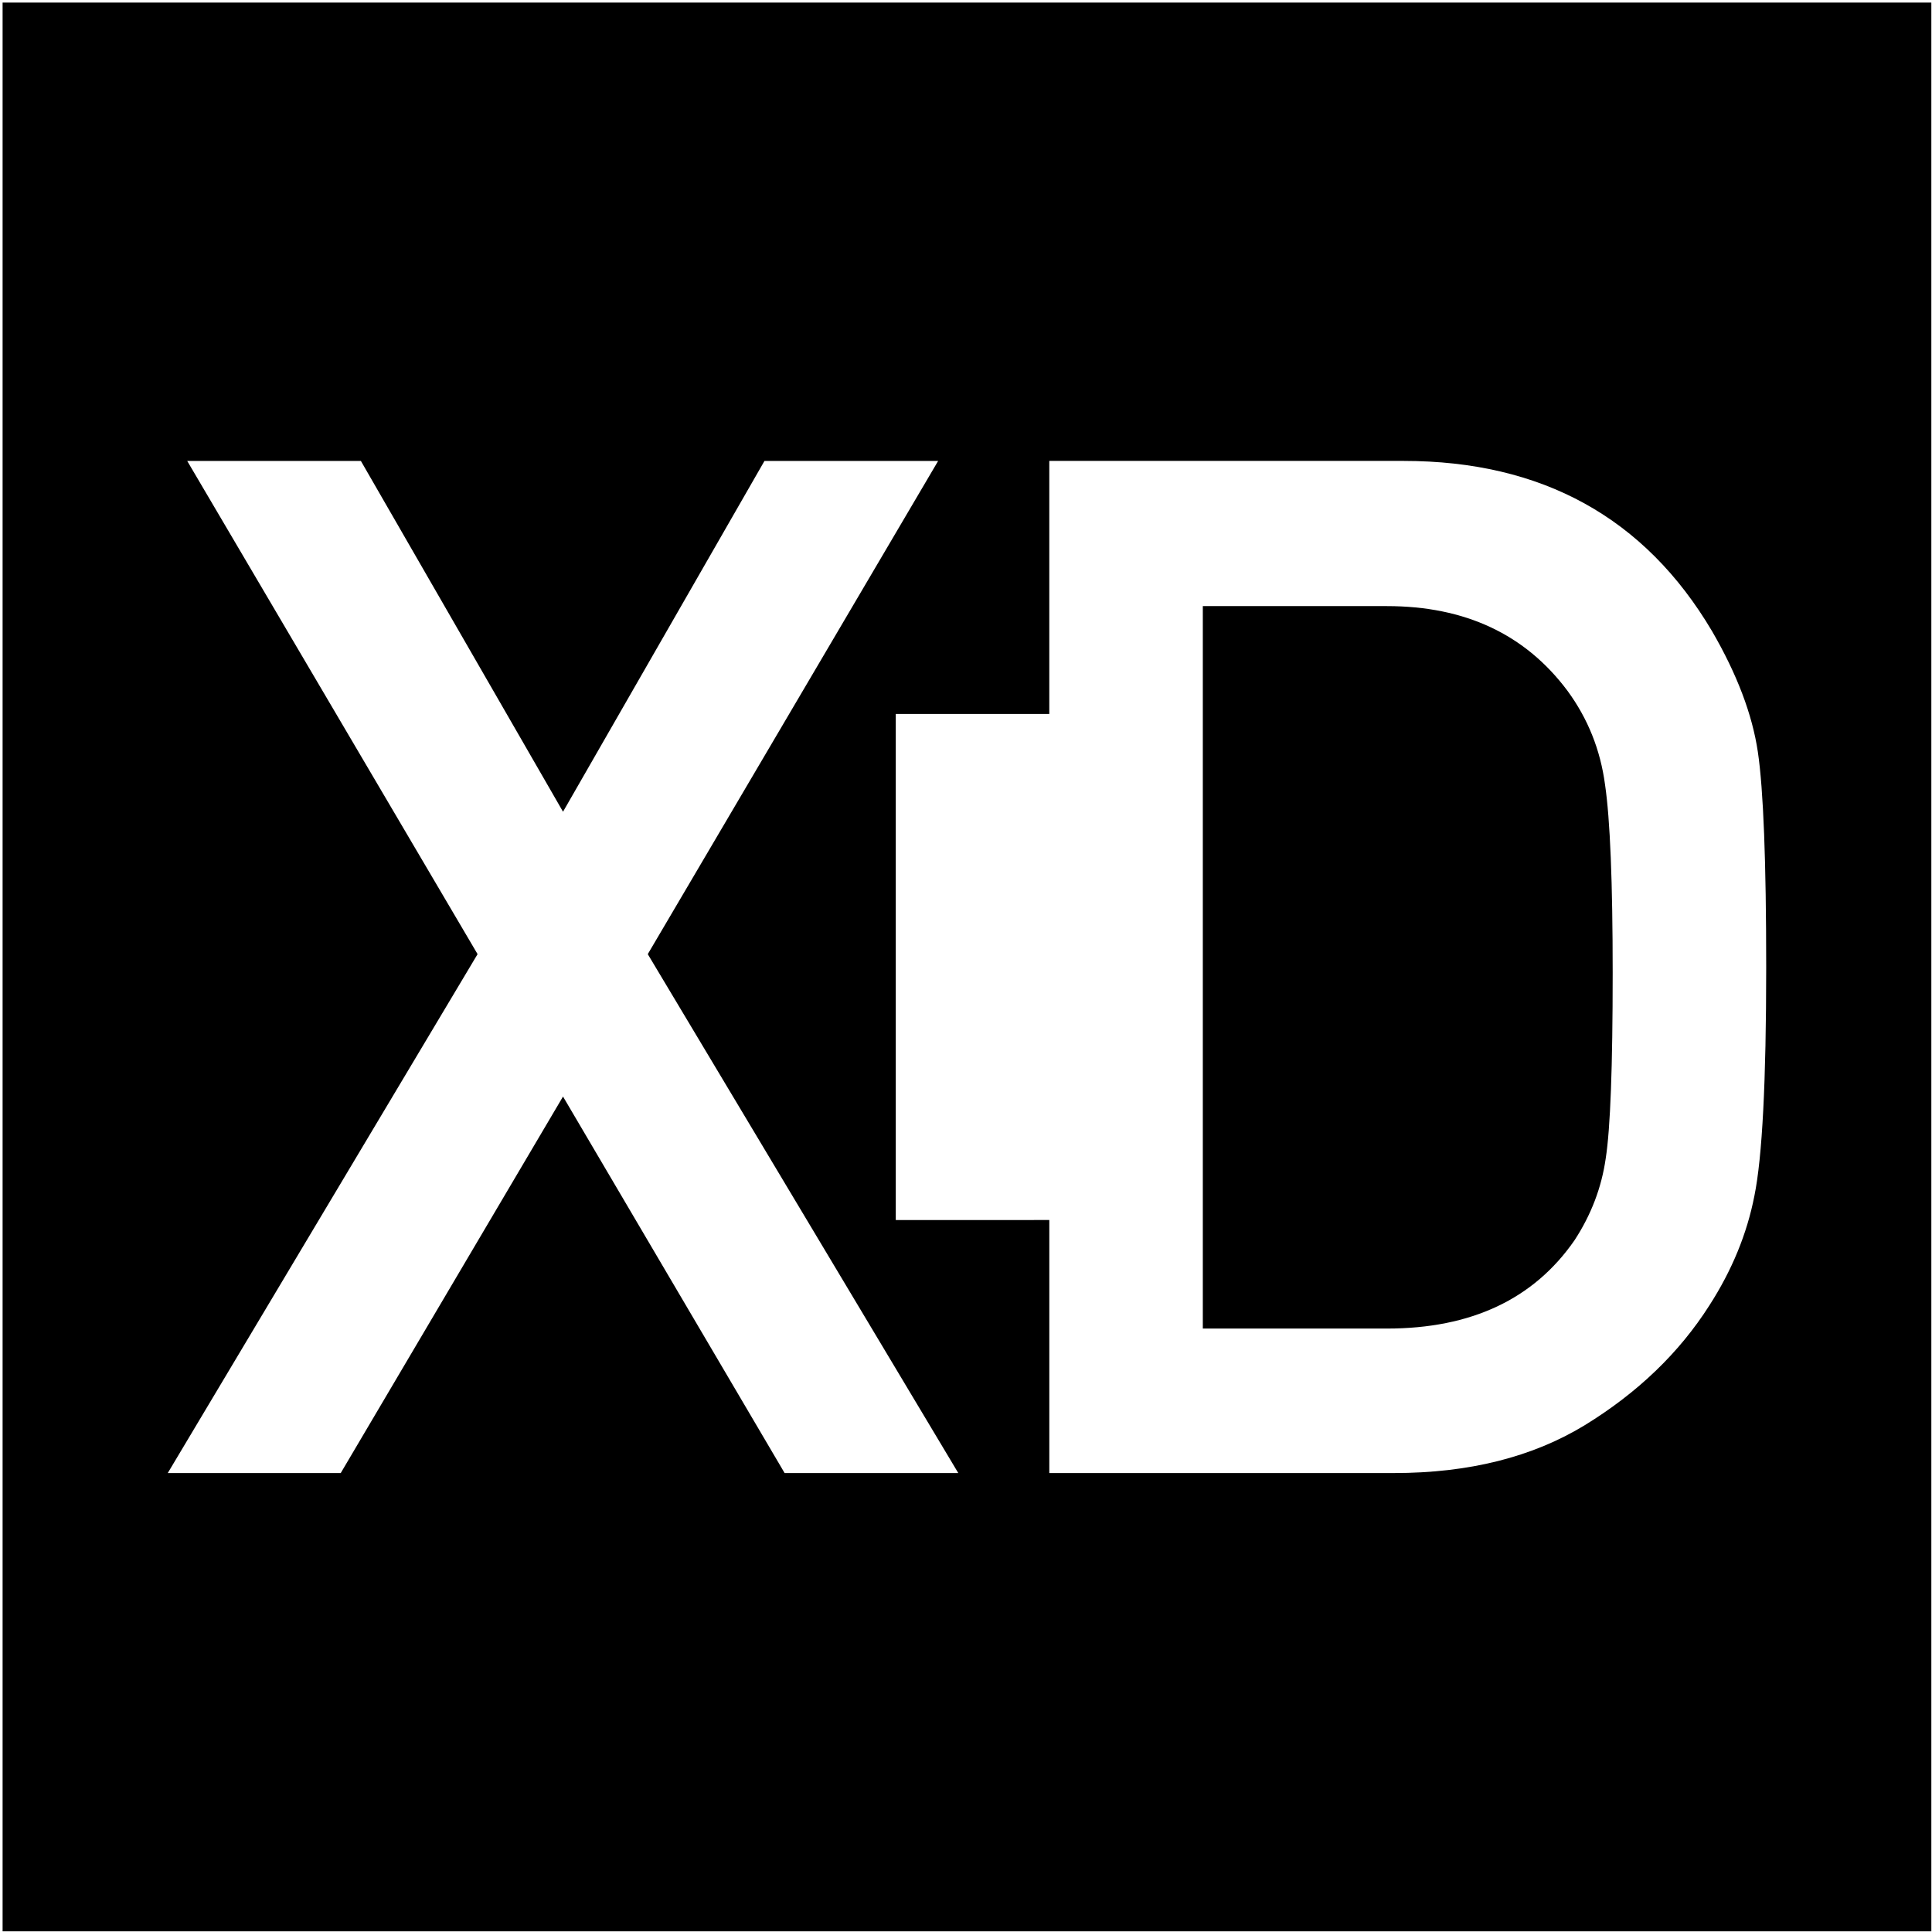 <?xml version="1.0" encoding="UTF-8"?>
<svg version="1.1" viewBox="0 0 601.01 601.01" xmlns="http://www.w3.org/2000/svg">
<path transform="translate(.808 .808)" d="m600 0v600h-600v-600zm-322.15 378.72v-157.43h47.76v-78.714h110.21c43.076 0 75.058 17.648 95.949 52.944 7.78 13.398 12.533 25.932 14.263 37.601 1.728 11.671 2.593 34 2.593 66.992 0 35.44-1.225 59.14-3.673 71.097-2.306 11.814-6.988 23.195-14.047 34.144-9.365 14.695-22.259 27.084-38.683 37.17-16.28 9.94-36.089 14.91-59.428 14.91h-107.18v-78.714zm95.517 33.765h57.267c26.221 0 45.669-9.148 58.348-27.444 5.187-7.924 8.428-16.424 9.724-25.5 1.441-9.22 2.161-28.453 2.161-57.7 0-28.236-0.792-47.757-2.377-58.563-1.44-10.805-5.331-20.529-11.669-29.173-13.111-17.576-31.839-26.364-56.187-26.365h-57.267zm-199.03-72.177-69.152 117.13h-53.809l96.381-161.43-90.331-153.43h54.026l62.885 109.13 62.669-109.13h54.026l-90.33 153.43 96.598 161.43h-54.026z" fill-rule="evenodd"/>
</svg>

